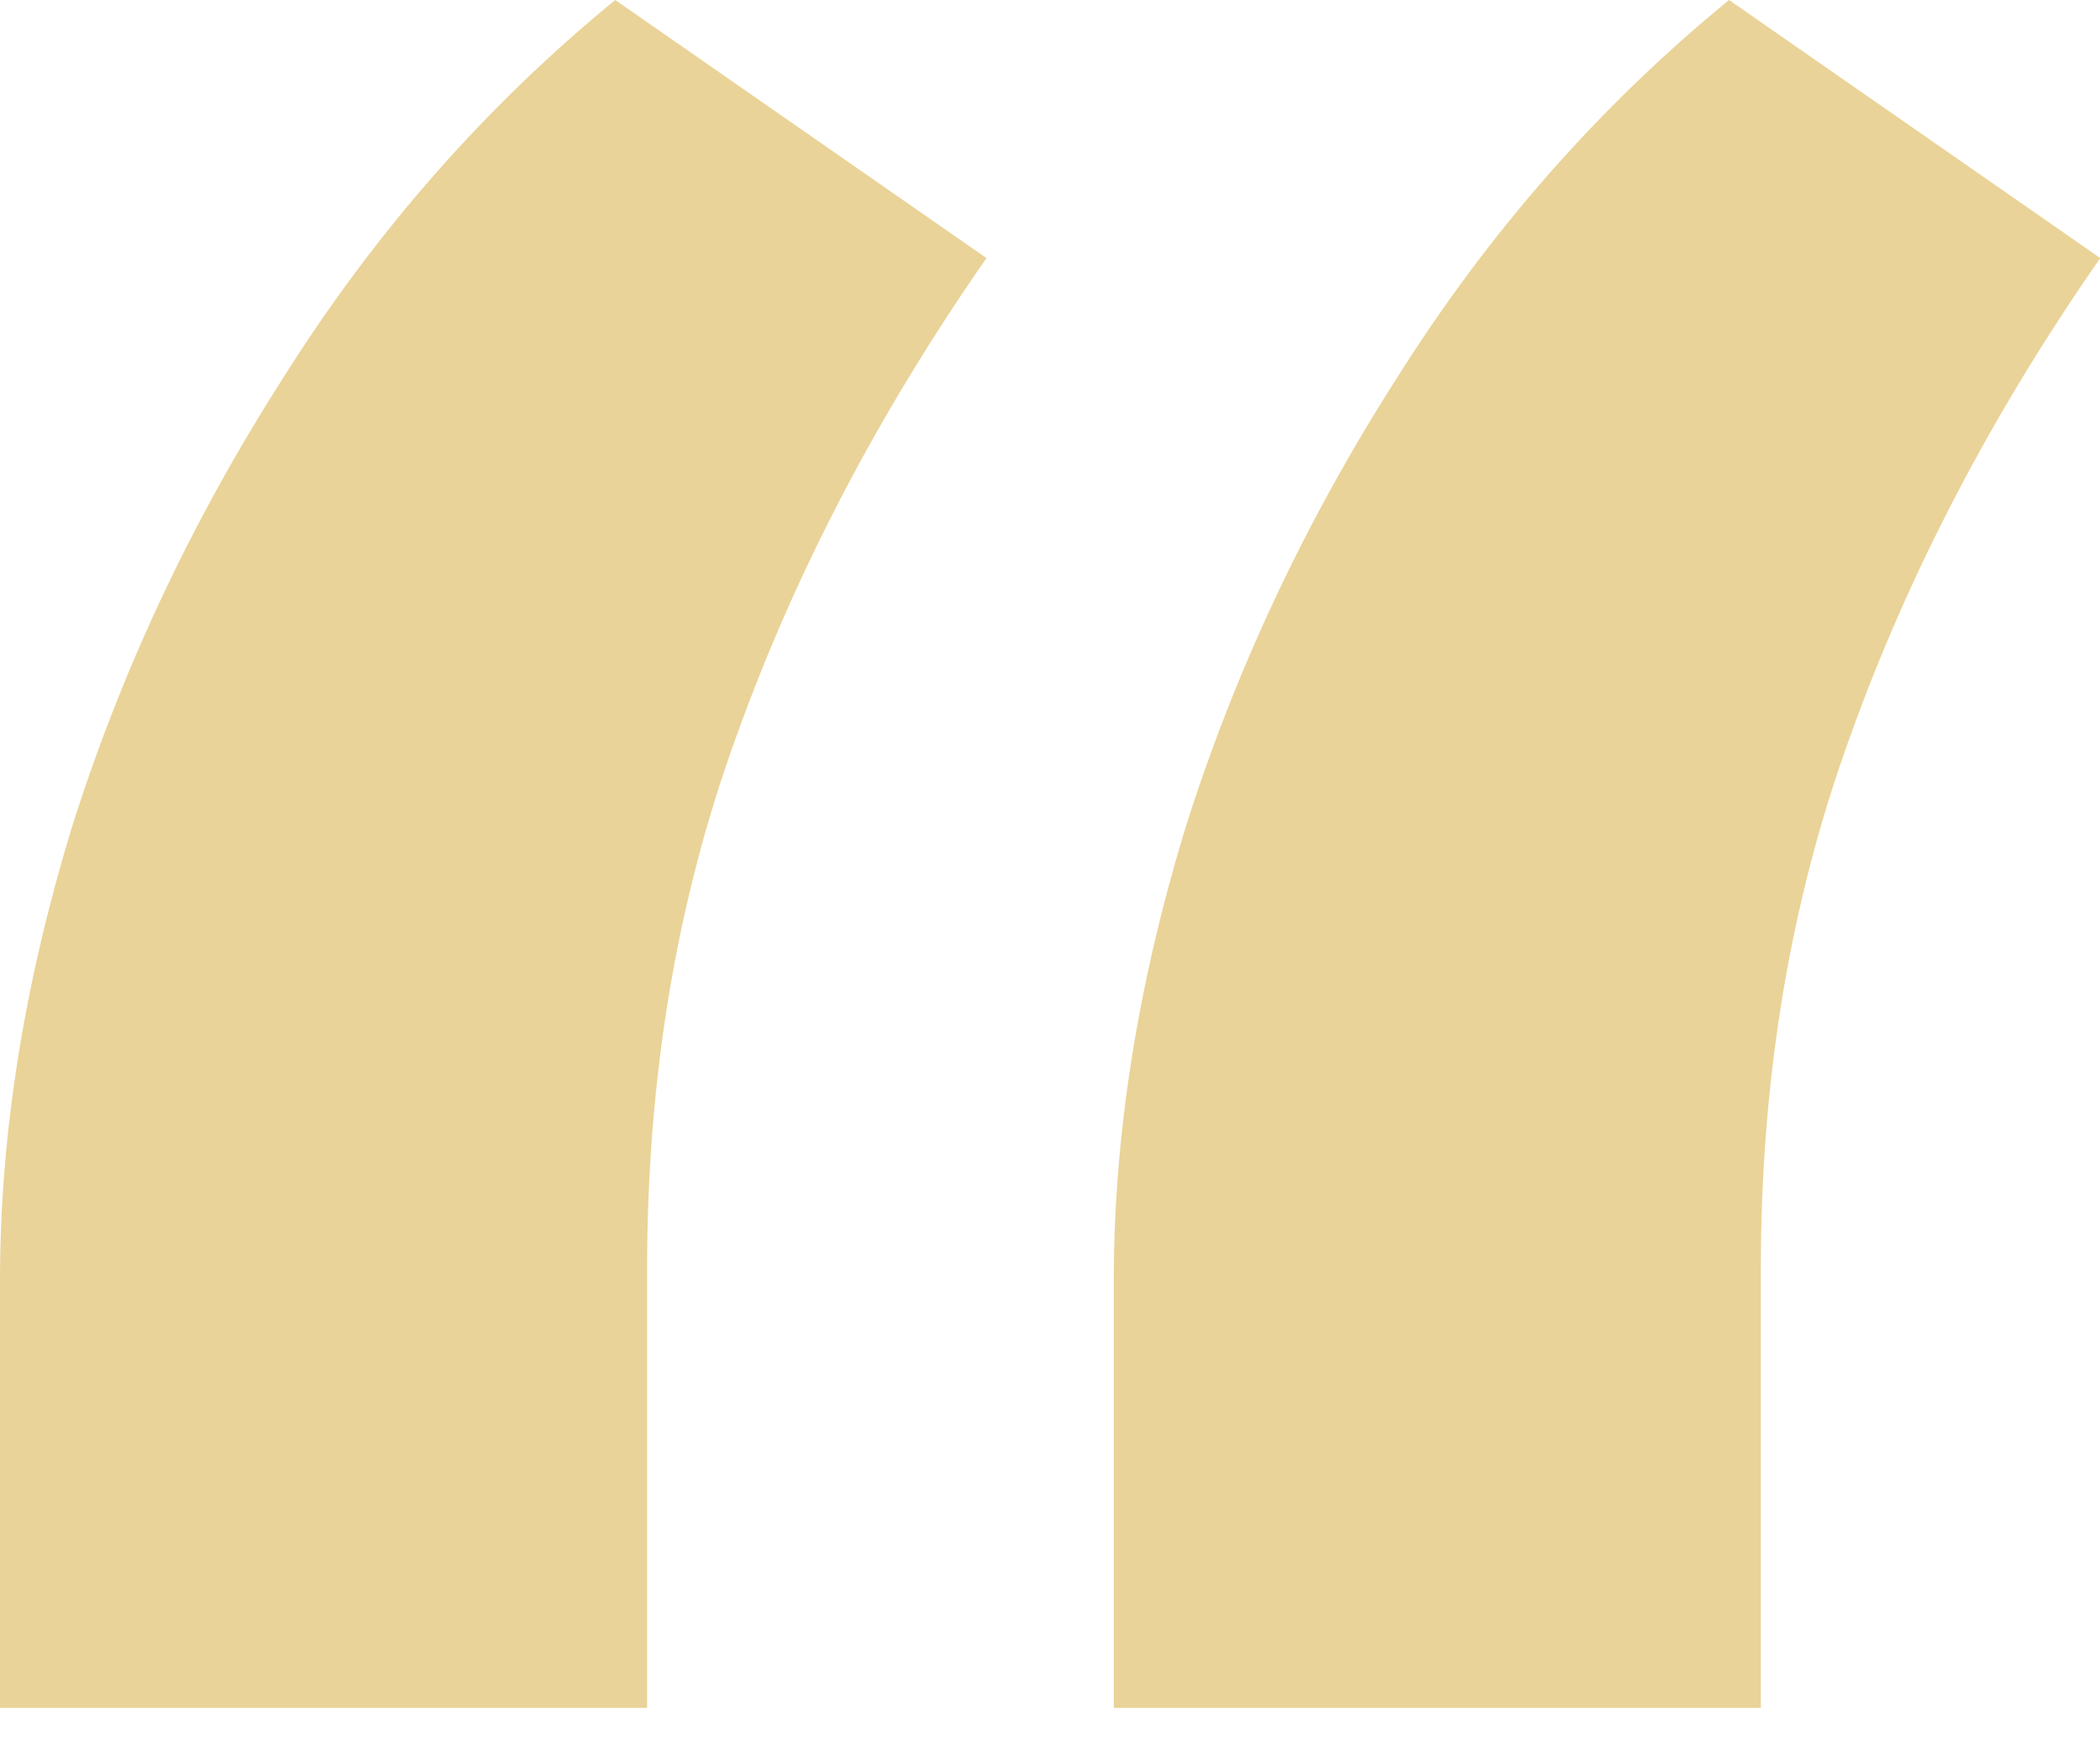 <svg xmlns="http://www.w3.org/2000/svg" width="29" height="24" viewBox="0 0 29 24" fill="none"><path d="M0 23.584V17.676C0 15.69 0.326 13.623 0.977 11.475C1.66 9.294 2.637 7.21 3.906 5.225C5.176 3.206 6.706 1.465 8.496 0L13.623 3.564C12.126 5.713 10.97 7.926 10.156 10.205C9.342 12.451 8.936 14.893 8.936 17.529V23.584H0ZM15.381 23.584V17.676C15.381 15.69 15.706 13.623 16.357 11.475C17.041 9.294 18.018 7.21 19.287 5.225C20.557 3.206 22.087 1.465 23.877 0L29.004 3.564C27.506 5.713 26.351 7.926 25.537 10.205C24.723 12.451 24.316 14.893 24.316 17.529V23.584H15.381Z" fill="#EAD398"></path></svg>
